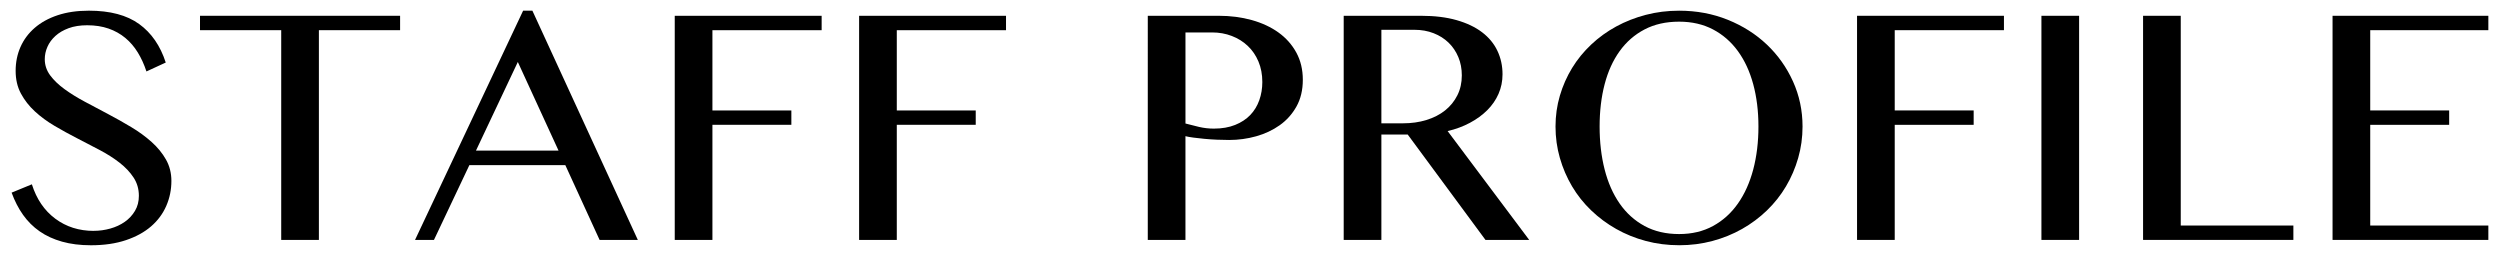 <?xml version="1.0" encoding="UTF-8"?>
<svg id="_レイヤー_1" data-name="レイヤー_1" xmlns="http://www.w3.org/2000/svg" version="1.1" viewBox="0 0 254 26">
  <!-- Generator: Adobe Illustrator 29.7.1, SVG Export Plug-In . SVG Version: 2.1.1 Build 8)  -->
  <path d="M9.531,23.453c.564,0,1.122-.077,1.674-.231.551-.154,1.041-.381,1.472-.683.429-.301.775-.673,1.038-1.116s.395-.952.395-1.529c0-.692-.18-1.311-.539-1.856-.358-.545-.83-1.045-1.413-1.5-.584-.455-1.25-.882-2-1.279-.751-.397-1.52-.798-2.309-1.202-.788-.404-1.558-.827-2.308-1.269-.75-.442-1.417-.933-2-1.471-.584-.539-1.055-1.142-1.414-1.808s-.538-1.436-.538-2.308c0-.872.163-1.68.49-2.423s.808-1.391,1.442-1.942,1.414-.981,2.337-1.289,1.98-.462,3.173-.462c2.154,0,3.856.452,5.106,1.356,1.25.904,2.151,2.209,2.702,3.914l-1.961.904c-.231-.705-.523-1.346-.876-1.923-.353-.577-.775-1.071-1.269-1.481-.494-.41-1.062-.728-1.702-.952-.642-.224-1.366-.336-2.174-.336-.718,0-1.346.099-1.885.298-.538.199-.987.461-1.346.789-.359.327-.629.696-.809,1.106s-.269.827-.269,1.25c0,.603.183,1.151.548,1.645s.853.961,1.462,1.404c.608.442,1.298.869,2.067,1.279.77.411,1.555.827,2.355,1.25.802.423,1.587.865,2.356,1.327.77.461,1.458.965,2.067,1.51s1.097,1.141,1.462,1.789.548,1.369.548,2.164c0,.898-.173,1.744-.52,2.539-.346.795-.858,1.488-1.538,2.077-.68.59-1.532,1.058-2.558,1.404-1.026.346-2.212.52-3.559.52-1.09,0-2.067-.122-2.933-.366-.866-.244-1.626-.593-2.279-1.048-.654-.455-1.215-1.013-1.683-1.673-.469-.661-.856-1.414-1.164-2.26l2.058-.846c.475,1.5,1.267,2.664,2.376,3.491,1.108.827,2.413,1.241,3.913,1.241Z"/>
  <path d="M40.65,1.604v1.462h-8.251v21.31h-3.827V3.066h-8.251v-1.462h20.329Z"/>
  <path d="M54.091,1.085l10.713,23.291h-3.885l-3.481-7.597h-9.751l-3.597,7.597h-1.923L53.149,1.085h.942ZM48.36,15.298h8.386l-4.135-9.001-4.251,9.001Z"/>
  <path d="M83.479,1.604v1.462h-11.097v8.154h8.02v1.462h-8.02v11.693h-3.828V1.604h14.925Z"/>
  <path d="M102.211,1.604v1.462h-11.097v8.154h8.02v1.462h-8.02v11.693h-3.828V1.604h14.925Z"/>
  <path d="M116.615,1.604h7.213c1.192,0,2.308.144,3.347.433,1.038.289,1.942.709,2.712,1.26.769.552,1.375,1.231,1.817,2.039.442.808.663,1.73.663,2.77,0,1.038-.215,1.942-.644,2.711-.431.77-.998,1.404-1.702,1.904-.706.5-1.504.875-2.395,1.125-.892.25-1.806.375-2.741.375-.397,0-.814-.009-1.25-.029-.437-.019-.855-.048-1.26-.086s-.776-.08-1.115-.125c-.34-.045-.612-.093-.817-.145v10.54h-3.828V1.604ZM120.443,12.548c.423.115.881.231,1.375.346.493.116.997.173,1.51.173.82,0,1.541-.125,2.163-.375s1.135-.587,1.539-1.01c.404-.423.708-.923.914-1.5.204-.577.308-1.193.308-1.847,0-.77-.132-1.465-.395-2.087-.263-.622-.625-1.15-1.087-1.586-.461-.436-1.003-.772-1.625-1.01s-1.285-.356-1.99-.356h-2.712v9.251Z"/>
  <path d="M136.52,1.604h7.867c1.371,0,2.573.147,3.605.442s1.895.705,2.587,1.231,1.212,1.154,1.558,1.885c.347.731.52,1.526.52,2.385,0,.706-.135,1.366-.403,1.981-.27.616-.651,1.17-1.145,1.664-.494.494-1.084.923-1.77,1.289-.687.366-1.439.645-2.26.837l8.289,11.059h-4.442l-7.905-10.712h-2.673v10.712h-3.828V1.604ZM140.347,12.529h2.192c.858,0,1.654-.112,2.385-.336.73-.225,1.362-.548,1.895-.972.532-.423.948-.936,1.25-1.539.301-.603.452-1.275.452-2.019,0-.68-.119-1.302-.356-1.866s-.566-1.051-.99-1.462c-.423-.41-.93-.731-1.52-.961-.59-.231-1.237-.346-1.942-.346h-3.365v9.501Z"/>
  <path d="M170.599,24.915c-1.181,0-2.309-.145-3.386-.433s-2.08-.695-3.01-1.221c-.93-.525-1.776-1.154-2.539-1.885-.763-.731-1.41-1.545-1.942-2.442s-.945-1.859-1.24-2.885-.442-2.09-.442-3.193c0-1.089.147-2.135.442-3.135s.708-1.936,1.24-2.808c.532-.872,1.18-1.667,1.942-2.385.763-.718,1.609-1.33,2.539-1.836.93-.507,1.933-.901,3.01-1.183,1.077-.282,2.205-.423,3.386-.423,1.769,0,3.416.308,4.942.923,1.525.616,2.85,1.456,3.972,2.52,1.122,1.064,2.007,2.311,2.654,3.741s.971,2.959.971,4.587c0,1.103-.147,2.167-.442,3.193s-.708,1.988-1.24,2.885-1.177,1.711-1.933,2.442c-.757.73-1.6,1.359-2.529,1.885-.93.526-1.933.933-3.01,1.221s-2.206.433-3.385.433ZM170.599,23.78c1.295,0,2.442-.272,3.442-.817s1.843-1.305,2.529-2.279c.686-.975,1.205-2.128,1.558-3.462s.529-2.789.529-4.366c0-1.564-.177-2.997-.529-4.298s-.872-2.423-1.558-3.366c-.687-.942-1.529-1.676-2.529-2.202-1-.525-2.147-.789-3.442-.789-1.334,0-2.504.263-3.511.789-1.007.526-1.85,1.26-2.529,2.202s-1.188,2.064-1.528,3.366-.51,2.734-.51,4.298c0,1.577.17,3.033.51,4.366s.849,2.487,1.528,3.462,1.522,1.734,2.529,2.279,2.177.817,3.511.817Z"/>
  <path d="M203.601,1.604v1.462h-11.097v8.154h8.02v1.462h-8.02v11.693h-3.828V1.604h14.925Z"/>
  <path d="M207.409,1.604h3.828v22.771h-3.828V1.604Z"/>
  <path d="M217.736,1.604h3.828v21.31h11.443v1.461h-15.271V1.604Z"/>
  <path d="M252.816,1.604v1.462h-12.001v8.154h8.02v1.462h-8.02v10.232h12.001v1.461h-15.829V1.604h15.829Z"/>
</svg>